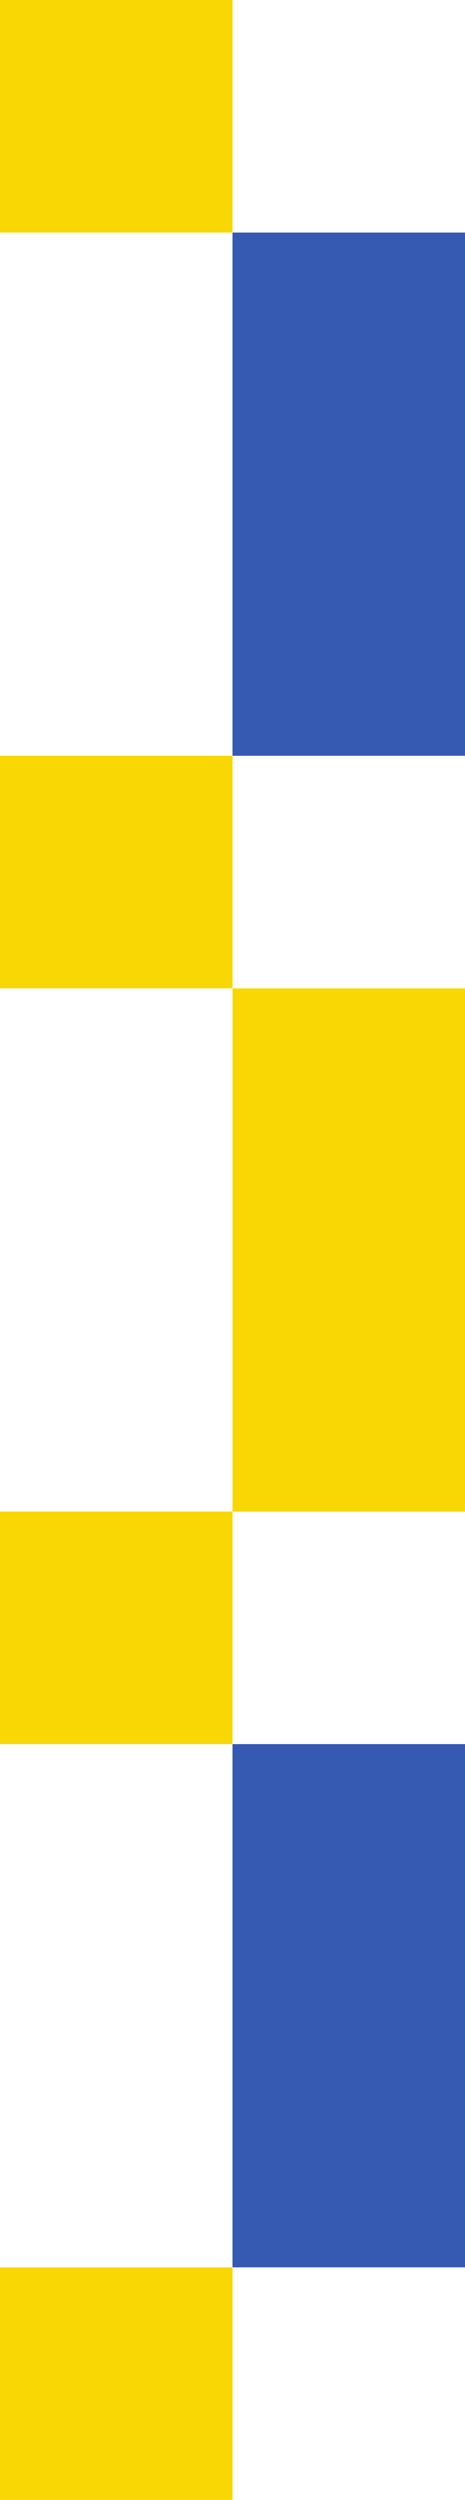 <?xml version="1.0" encoding="UTF-8"?> <svg xmlns="http://www.w3.org/2000/svg" width="32" height="172" viewBox="0 0 32 172" fill="none"> <rect width="4" height="9" transform="matrix(-4 0 0 4 32 16)" fill="#365AB2"></rect> <rect width="4" height="9" transform="matrix(-4 0 0 4 32 68)" fill="#F9D705"></rect> <rect width="4" height="9" transform="matrix(-4 0 0 4 32 120)" fill="#365AB2"></rect> <rect width="4" height="4" transform="matrix(-4 0 0 4 16 0)" fill="#F9D705"></rect> <rect width="4" height="4" transform="matrix(-4 0 0 4 16 52)" fill="#F9D705"></rect> <rect width="4" height="4" transform="matrix(-4 0 0 4 16 104)" fill="#F9D705"></rect> <rect width="4" height="4" transform="matrix(-4 0 0 4 16 156)" fill="#F9D705"></rect> </svg> 